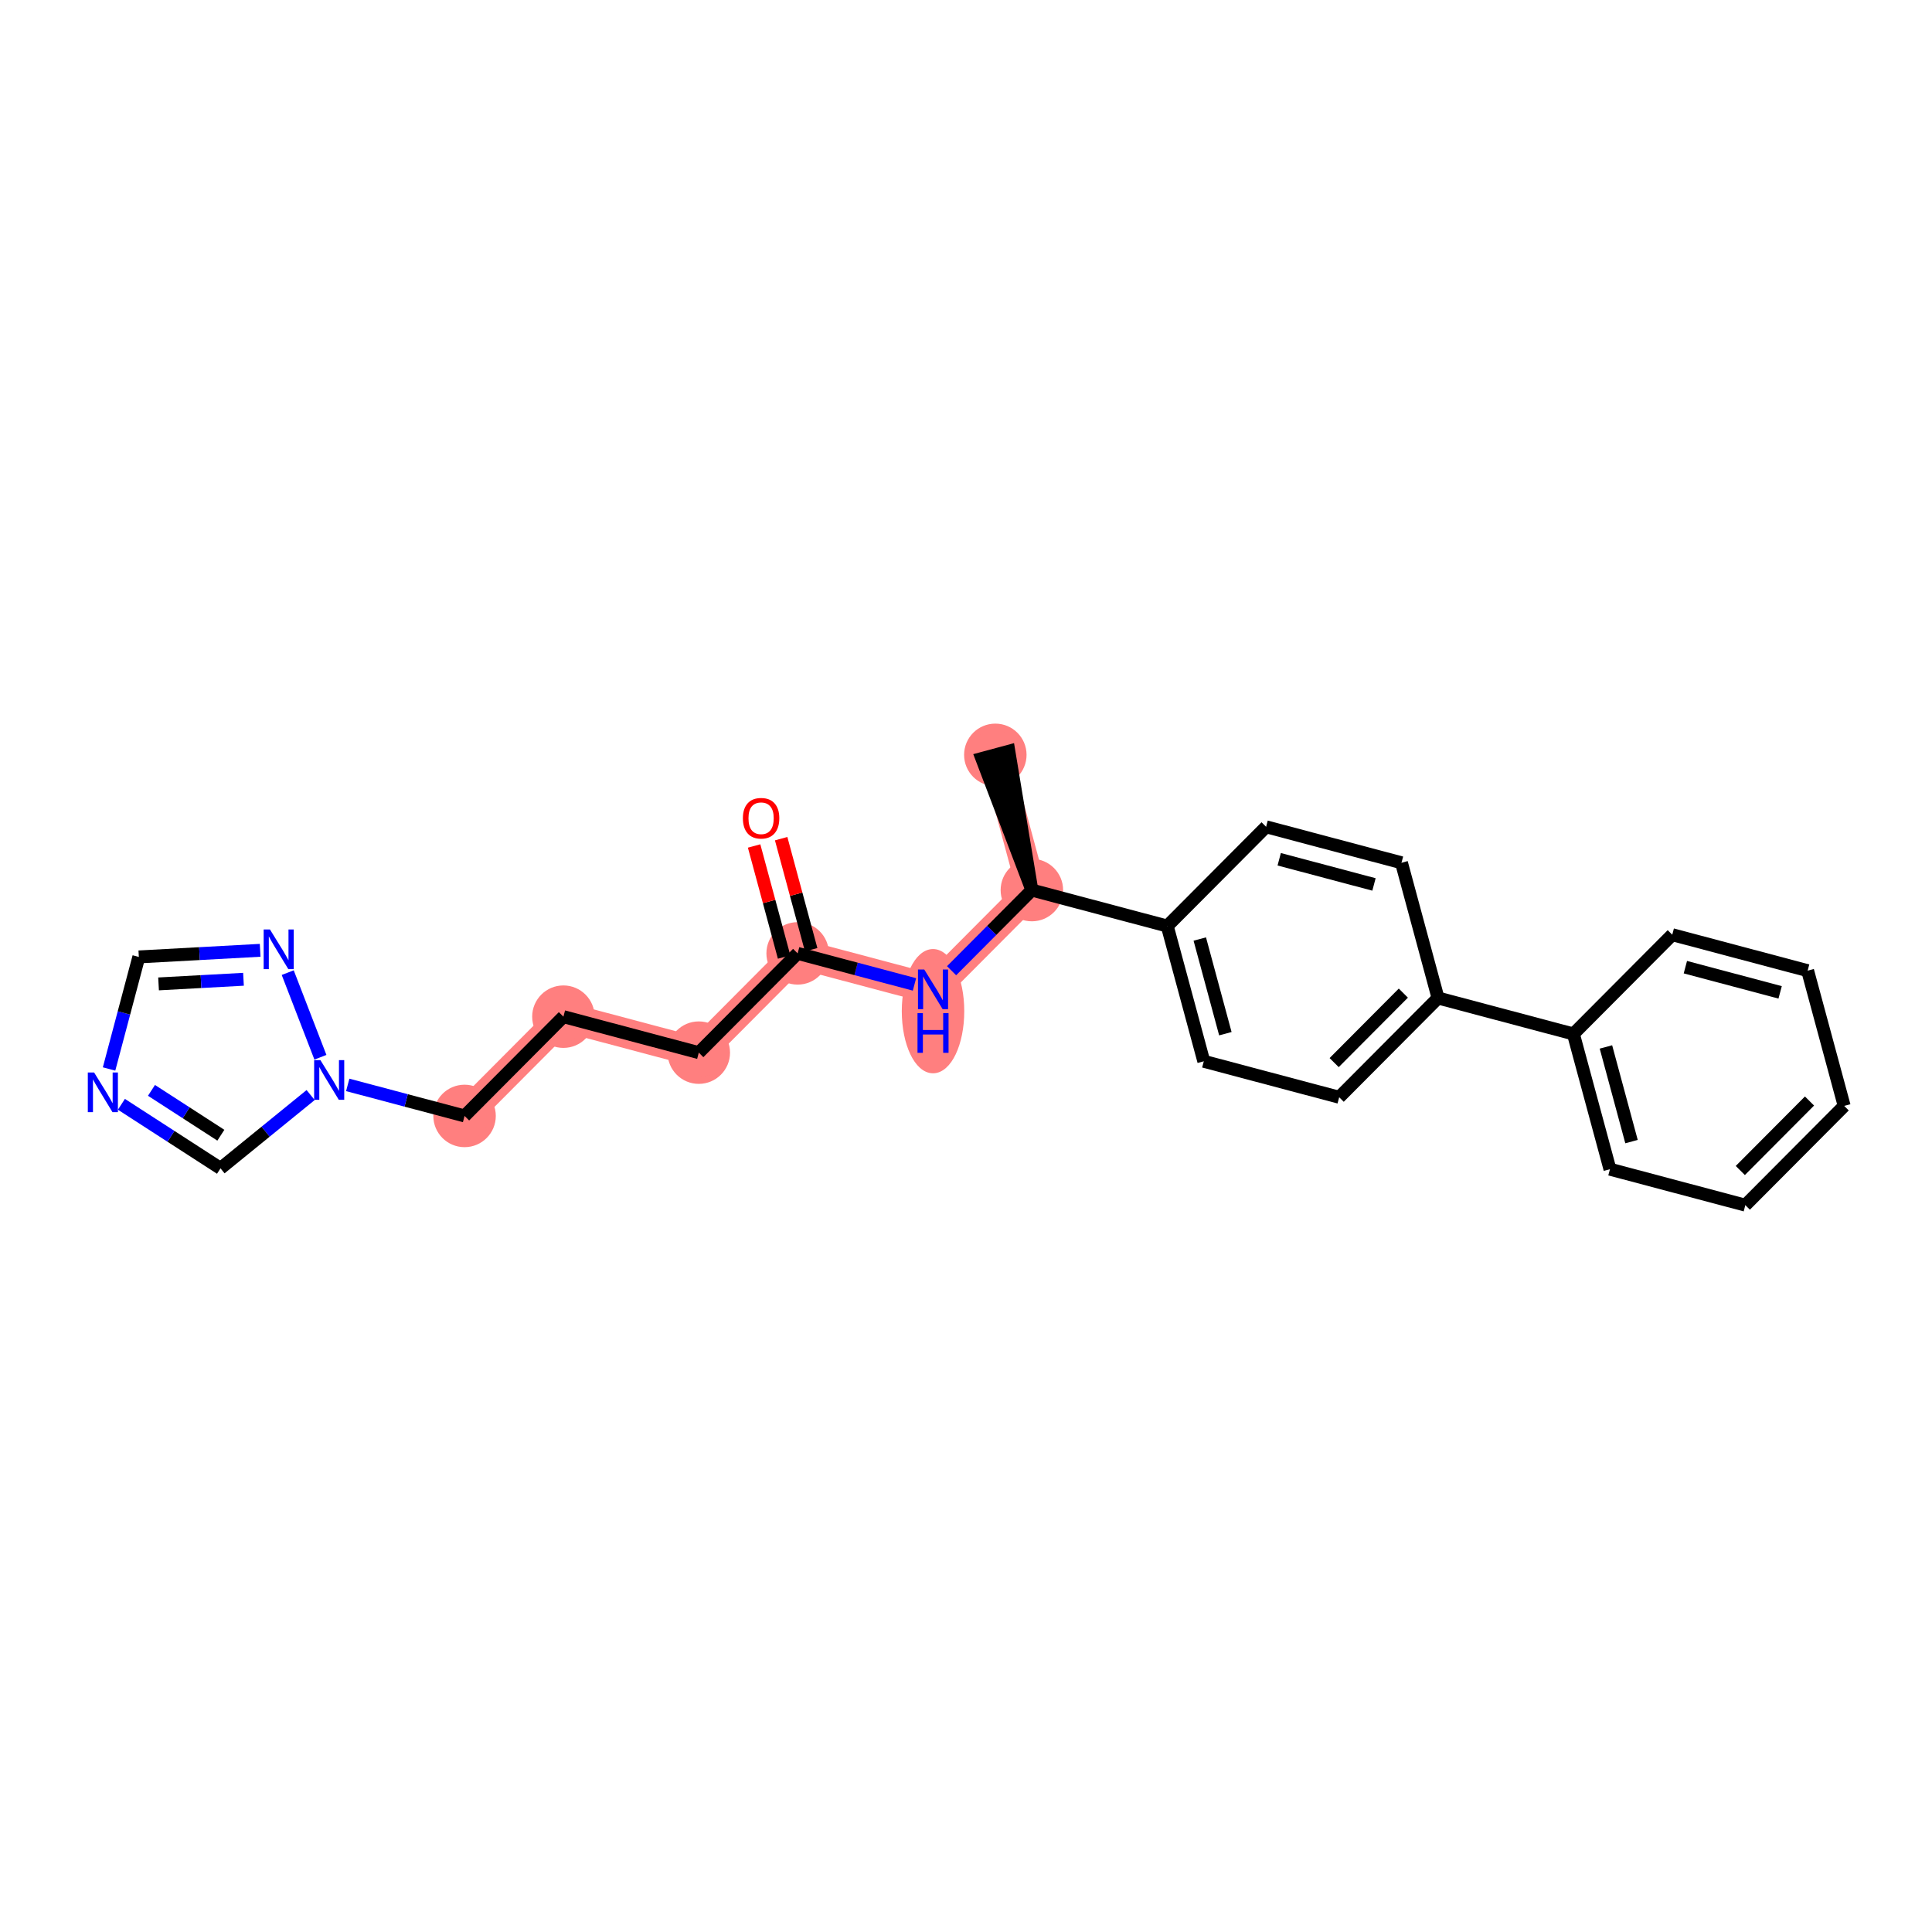 <?xml version='1.0' encoding='iso-8859-1'?>
<svg version='1.1' baseProfile='full'
              xmlns='http://www.w3.org/2000/svg'
                      xmlns:rdkit='http://www.rdkit.org/xml'
                      xmlns:xlink='http://www.w3.org/1999/xlink'
                  xml:space='preserve'
width='300px' height='300px' viewBox='0 0 300 300'>
<!-- END OF HEADER -->
<rect style='opacity:1.0;fill:#FFFFFF;stroke:none' width='300' height='300' x='0' y='0'> </rect>
<rect style='opacity:1.0;fill:#FFFFFF;stroke:none' width='300' height='300' x='0' y='0'> </rect>
<path d='M 154.554,117.213 L 160.228,138.212' style='fill:none;fill-rule:evenodd;stroke:#FF7F7F;stroke-width:4.6px;stroke-linecap:butt;stroke-linejoin:miter;stroke-opacity:1' />
<path d='M 160.228,138.212 L 144.88,153.625' style='fill:none;fill-rule:evenodd;stroke:#FF7F7F;stroke-width:4.6px;stroke-linecap:butt;stroke-linejoin:miter;stroke-opacity:1' />
<path d='M 144.88,153.625 L 123.857,148.04' style='fill:none;fill-rule:evenodd;stroke:#FF7F7F;stroke-width:4.6px;stroke-linecap:butt;stroke-linejoin:miter;stroke-opacity:1' />
<path d='M 123.857,148.04 L 108.509,163.454' style='fill:none;fill-rule:evenodd;stroke:#FF7F7F;stroke-width:4.6px;stroke-linecap:butt;stroke-linejoin:miter;stroke-opacity:1' />
<path d='M 108.509,163.454 L 87.486,157.868' style='fill:none;fill-rule:evenodd;stroke:#FF7F7F;stroke-width:4.6px;stroke-linecap:butt;stroke-linejoin:miter;stroke-opacity:1' />
<path d='M 87.486,157.868 L 72.138,173.282' style='fill:none;fill-rule:evenodd;stroke:#FF7F7F;stroke-width:4.6px;stroke-linecap:butt;stroke-linejoin:miter;stroke-opacity:1' />
<ellipse cx='154.554' cy='117.213' rx='4.35' ry='4.35'  style='fill:#FF7F7F;fill-rule:evenodd;stroke:#FF7F7F;stroke-width:1.0px;stroke-linecap:butt;stroke-linejoin:miter;stroke-opacity:1' />
<ellipse cx='160.228' cy='138.212' rx='4.35' ry='4.35'  style='fill:#FF7F7F;fill-rule:evenodd;stroke:#FF7F7F;stroke-width:1.0px;stroke-linecap:butt;stroke-linejoin:miter;stroke-opacity:1' />
<ellipse cx='144.88' cy='157.014' rx='4.35' ry='9.147'  style='fill:#FF7F7F;fill-rule:evenodd;stroke:#FF7F7F;stroke-width:1.0px;stroke-linecap:butt;stroke-linejoin:miter;stroke-opacity:1' />
<ellipse cx='123.857' cy='148.04' rx='4.35' ry='4.35'  style='fill:#FF7F7F;fill-rule:evenodd;stroke:#FF7F7F;stroke-width:1.0px;stroke-linecap:butt;stroke-linejoin:miter;stroke-opacity:1' />
<ellipse cx='108.509' cy='163.454' rx='4.35' ry='4.35'  style='fill:#FF7F7F;fill-rule:evenodd;stroke:#FF7F7F;stroke-width:1.0px;stroke-linecap:butt;stroke-linejoin:miter;stroke-opacity:1' />
<ellipse cx='87.486' cy='157.868' rx='4.35' ry='4.35'  style='fill:#FF7F7F;fill-rule:evenodd;stroke:#FF7F7F;stroke-width:1.0px;stroke-linecap:butt;stroke-linejoin:miter;stroke-opacity:1' />
<ellipse cx='72.138' cy='173.282' rx='4.35' ry='4.35'  style='fill:#FF7F7F;fill-rule:evenodd;stroke:#FF7F7F;stroke-width:1.0px;stroke-linecap:butt;stroke-linejoin:miter;stroke-opacity:1' />
<path class='bond-0 atom-1 atom-0' d='M 160.228,138.212 L 156.654,116.646 L 152.454,117.781 Z' style='fill:#000000;fill-rule:evenodd;fill-opacity:1;stroke:#000000;stroke-width:2.0px;stroke-linecap:butt;stroke-linejoin:miter;stroke-opacity:1;' />
<path class='bond-1 atom-1 atom-2' d='M 160.228,138.212 L 153.994,144.473' style='fill:none;fill-rule:evenodd;stroke:#000000;stroke-width:2.0px;stroke-linecap:butt;stroke-linejoin:miter;stroke-opacity:1' />
<path class='bond-1 atom-1 atom-2' d='M 153.994,144.473 L 147.76,150.733' style='fill:none;fill-rule:evenodd;stroke:#0000FF;stroke-width:2.0px;stroke-linecap:butt;stroke-linejoin:miter;stroke-opacity:1' />
<path class='bond-12 atom-1 atom-13' d='M 160.228,138.212 L 181.251,143.797' style='fill:none;fill-rule:evenodd;stroke:#000000;stroke-width:2.0px;stroke-linecap:butt;stroke-linejoin:miter;stroke-opacity:1' />
<path class='bond-2 atom-2 atom-3' d='M 142,152.86 L 132.929,150.45' style='fill:none;fill-rule:evenodd;stroke:#0000FF;stroke-width:2.0px;stroke-linecap:butt;stroke-linejoin:miter;stroke-opacity:1' />
<path class='bond-2 atom-2 atom-3' d='M 132.929,150.45 L 123.857,148.04' style='fill:none;fill-rule:evenodd;stroke:#000000;stroke-width:2.0px;stroke-linecap:butt;stroke-linejoin:miter;stroke-opacity:1' />
<path class='bond-3 atom-3 atom-4' d='M 125.957,147.473 L 123.627,138.851' style='fill:none;fill-rule:evenodd;stroke:#000000;stroke-width:2.0px;stroke-linecap:butt;stroke-linejoin:miter;stroke-opacity:1' />
<path class='bond-3 atom-3 atom-4' d='M 123.627,138.851 L 121.297,130.228' style='fill:none;fill-rule:evenodd;stroke:#FF0000;stroke-width:2.0px;stroke-linecap:butt;stroke-linejoin:miter;stroke-opacity:1' />
<path class='bond-3 atom-3 atom-4' d='M 121.757,148.608 L 119.428,139.985' style='fill:none;fill-rule:evenodd;stroke:#000000;stroke-width:2.0px;stroke-linecap:butt;stroke-linejoin:miter;stroke-opacity:1' />
<path class='bond-3 atom-3 atom-4' d='M 119.428,139.985 L 117.098,131.363' style='fill:none;fill-rule:evenodd;stroke:#FF0000;stroke-width:2.0px;stroke-linecap:butt;stroke-linejoin:miter;stroke-opacity:1' />
<path class='bond-4 atom-3 atom-5' d='M 123.857,148.04 L 108.509,163.454' style='fill:none;fill-rule:evenodd;stroke:#000000;stroke-width:2.0px;stroke-linecap:butt;stroke-linejoin:miter;stroke-opacity:1' />
<path class='bond-5 atom-5 atom-6' d='M 108.509,163.454 L 87.486,157.868' style='fill:none;fill-rule:evenodd;stroke:#000000;stroke-width:2.0px;stroke-linecap:butt;stroke-linejoin:miter;stroke-opacity:1' />
<path class='bond-6 atom-6 atom-7' d='M 87.486,157.868 L 72.138,173.282' style='fill:none;fill-rule:evenodd;stroke:#000000;stroke-width:2.0px;stroke-linecap:butt;stroke-linejoin:miter;stroke-opacity:1' />
<path class='bond-7 atom-7 atom-8' d='M 72.138,173.282 L 63.067,170.872' style='fill:none;fill-rule:evenodd;stroke:#000000;stroke-width:2.0px;stroke-linecap:butt;stroke-linejoin:miter;stroke-opacity:1' />
<path class='bond-7 atom-7 atom-8' d='M 63.067,170.872 L 53.995,168.462' style='fill:none;fill-rule:evenodd;stroke:#0000FF;stroke-width:2.0px;stroke-linecap:butt;stroke-linejoin:miter;stroke-opacity:1' />
<path class='bond-8 atom-8 atom-9' d='M 48.236,170.039 L 41.238,175.73' style='fill:none;fill-rule:evenodd;stroke:#0000FF;stroke-width:2.0px;stroke-linecap:butt;stroke-linejoin:miter;stroke-opacity:1' />
<path class='bond-8 atom-8 atom-9' d='M 41.238,175.73 L 34.24,181.421' style='fill:none;fill-rule:evenodd;stroke:#000000;stroke-width:2.0px;stroke-linecap:butt;stroke-linejoin:miter;stroke-opacity:1' />
<path class='bond-24 atom-12 atom-8' d='M 44.677,151.03 L 49.753,164.17' style='fill:none;fill-rule:evenodd;stroke:#0000FF;stroke-width:2.0px;stroke-linecap:butt;stroke-linejoin:miter;stroke-opacity:1' />
<path class='bond-9 atom-9 atom-10' d='M 34.24,181.421 L 26.546,176.448' style='fill:none;fill-rule:evenodd;stroke:#000000;stroke-width:2.0px;stroke-linecap:butt;stroke-linejoin:miter;stroke-opacity:1' />
<path class='bond-9 atom-9 atom-10' d='M 26.546,176.448 L 18.852,171.475' style='fill:none;fill-rule:evenodd;stroke:#0000FF;stroke-width:2.0px;stroke-linecap:butt;stroke-linejoin:miter;stroke-opacity:1' />
<path class='bond-9 atom-9 atom-10' d='M 34.294,176.276 L 28.908,172.794' style='fill:none;fill-rule:evenodd;stroke:#000000;stroke-width:2.0px;stroke-linecap:butt;stroke-linejoin:miter;stroke-opacity:1' />
<path class='bond-9 atom-9 atom-10' d='M 28.908,172.794 L 23.522,169.313' style='fill:none;fill-rule:evenodd;stroke:#0000FF;stroke-width:2.0px;stroke-linecap:butt;stroke-linejoin:miter;stroke-opacity:1' />
<path class='bond-10 atom-10 atom-11' d='M 16.935,165.989 L 19.247,157.29' style='fill:none;fill-rule:evenodd;stroke:#0000FF;stroke-width:2.0px;stroke-linecap:butt;stroke-linejoin:miter;stroke-opacity:1' />
<path class='bond-10 atom-10 atom-11' d='M 19.247,157.29 L 21.558,148.59' style='fill:none;fill-rule:evenodd;stroke:#000000;stroke-width:2.0px;stroke-linecap:butt;stroke-linejoin:miter;stroke-opacity:1' />
<path class='bond-11 atom-11 atom-12' d='M 21.558,148.59 L 30.978,148.077' style='fill:none;fill-rule:evenodd;stroke:#000000;stroke-width:2.0px;stroke-linecap:butt;stroke-linejoin:miter;stroke-opacity:1' />
<path class='bond-11 atom-11 atom-12' d='M 30.978,148.077 L 40.398,147.563' style='fill:none;fill-rule:evenodd;stroke:#0000FF;stroke-width:2.0px;stroke-linecap:butt;stroke-linejoin:miter;stroke-opacity:1' />
<path class='bond-11 atom-11 atom-12' d='M 24.621,152.78 L 31.215,152.421' style='fill:none;fill-rule:evenodd;stroke:#000000;stroke-width:2.0px;stroke-linecap:butt;stroke-linejoin:miter;stroke-opacity:1' />
<path class='bond-11 atom-11 atom-12' d='M 31.215,152.421 L 37.808,152.061' style='fill:none;fill-rule:evenodd;stroke:#0000FF;stroke-width:2.0px;stroke-linecap:butt;stroke-linejoin:miter;stroke-opacity:1' />
<path class='bond-13 atom-13 atom-14' d='M 181.251,143.797 L 186.925,164.796' style='fill:none;fill-rule:evenodd;stroke:#000000;stroke-width:2.0px;stroke-linecap:butt;stroke-linejoin:miter;stroke-opacity:1' />
<path class='bond-13 atom-13 atom-14' d='M 186.302,145.812 L 190.274,160.511' style='fill:none;fill-rule:evenodd;stroke:#000000;stroke-width:2.0px;stroke-linecap:butt;stroke-linejoin:miter;stroke-opacity:1' />
<path class='bond-25 atom-24 atom-13' d='M 196.599,128.384 L 181.251,143.797' style='fill:none;fill-rule:evenodd;stroke:#000000;stroke-width:2.0px;stroke-linecap:butt;stroke-linejoin:miter;stroke-opacity:1' />
<path class='bond-14 atom-14 atom-15' d='M 186.925,164.796 L 207.948,170.381' style='fill:none;fill-rule:evenodd;stroke:#000000;stroke-width:2.0px;stroke-linecap:butt;stroke-linejoin:miter;stroke-opacity:1' />
<path class='bond-15 atom-15 atom-16' d='M 207.948,170.381 L 223.296,154.968' style='fill:none;fill-rule:evenodd;stroke:#000000;stroke-width:2.0px;stroke-linecap:butt;stroke-linejoin:miter;stroke-opacity:1' />
<path class='bond-15 atom-15 atom-16' d='M 207.167,165 L 217.911,154.21' style='fill:none;fill-rule:evenodd;stroke:#000000;stroke-width:2.0px;stroke-linecap:butt;stroke-linejoin:miter;stroke-opacity:1' />
<path class='bond-16 atom-16 atom-17' d='M 223.296,154.968 L 244.318,160.553' style='fill:none;fill-rule:evenodd;stroke:#000000;stroke-width:2.0px;stroke-linecap:butt;stroke-linejoin:miter;stroke-opacity:1' />
<path class='bond-22 atom-16 atom-23' d='M 223.296,154.968 L 217.622,133.969' style='fill:none;fill-rule:evenodd;stroke:#000000;stroke-width:2.0px;stroke-linecap:butt;stroke-linejoin:miter;stroke-opacity:1' />
<path class='bond-17 atom-17 atom-18' d='M 244.318,160.553 L 249.993,181.552' style='fill:none;fill-rule:evenodd;stroke:#000000;stroke-width:2.0px;stroke-linecap:butt;stroke-linejoin:miter;stroke-opacity:1' />
<path class='bond-17 atom-17 atom-18' d='M 249.369,162.568 L 253.341,177.267' style='fill:none;fill-rule:evenodd;stroke:#000000;stroke-width:2.0px;stroke-linecap:butt;stroke-linejoin:miter;stroke-opacity:1' />
<path class='bond-26 atom-22 atom-17' d='M 259.667,145.14 L 244.318,160.553' style='fill:none;fill-rule:evenodd;stroke:#000000;stroke-width:2.0px;stroke-linecap:butt;stroke-linejoin:miter;stroke-opacity:1' />
<path class='bond-18 atom-18 atom-19' d='M 249.993,181.552 L 271.015,187.137' style='fill:none;fill-rule:evenodd;stroke:#000000;stroke-width:2.0px;stroke-linecap:butt;stroke-linejoin:miter;stroke-opacity:1' />
<path class='bond-19 atom-19 atom-20' d='M 271.015,187.137 L 286.364,171.724' style='fill:none;fill-rule:evenodd;stroke:#000000;stroke-width:2.0px;stroke-linecap:butt;stroke-linejoin:miter;stroke-opacity:1' />
<path class='bond-19 atom-19 atom-20' d='M 270.235,181.755 L 280.979,170.966' style='fill:none;fill-rule:evenodd;stroke:#000000;stroke-width:2.0px;stroke-linecap:butt;stroke-linejoin:miter;stroke-opacity:1' />
<path class='bond-20 atom-20 atom-21' d='M 286.364,171.724 L 280.689,150.725' style='fill:none;fill-rule:evenodd;stroke:#000000;stroke-width:2.0px;stroke-linecap:butt;stroke-linejoin:miter;stroke-opacity:1' />
<path class='bond-21 atom-21 atom-22' d='M 280.689,150.725 L 259.667,145.14' style='fill:none;fill-rule:evenodd;stroke:#000000;stroke-width:2.0px;stroke-linecap:butt;stroke-linejoin:miter;stroke-opacity:1' />
<path class='bond-21 atom-21 atom-22' d='M 276.419,154.092 L 261.703,150.182' style='fill:none;fill-rule:evenodd;stroke:#000000;stroke-width:2.0px;stroke-linecap:butt;stroke-linejoin:miter;stroke-opacity:1' />
<path class='bond-23 atom-23 atom-24' d='M 217.622,133.969 L 196.599,128.384' style='fill:none;fill-rule:evenodd;stroke:#000000;stroke-width:2.0px;stroke-linecap:butt;stroke-linejoin:miter;stroke-opacity:1' />
<path class='bond-23 atom-23 atom-24' d='M 213.351,137.336 L 198.635,133.426' style='fill:none;fill-rule:evenodd;stroke:#000000;stroke-width:2.0px;stroke-linecap:butt;stroke-linejoin:miter;stroke-opacity:1' />
<path  class='atom-2' d='M 143.518 150.545
L 145.537 153.808
Q 145.737 154.13, 146.059 154.713
Q 146.381 155.296, 146.398 155.331
L 146.398 150.545
L 147.216 150.545
L 147.216 156.706
L 146.372 156.706
L 144.206 153.138
Q 143.953 152.721, 143.684 152.242
Q 143.423 151.763, 143.344 151.616
L 143.344 156.706
L 142.544 156.706
L 142.544 150.545
L 143.518 150.545
' fill='#0000FF'/>
<path  class='atom-2' d='M 142.47 157.322
L 143.305 157.322
L 143.305 159.94
L 146.455 159.94
L 146.455 157.322
L 147.29 157.322
L 147.29 163.482
L 146.455 163.482
L 146.455 160.637
L 143.305 160.637
L 143.305 163.482
L 142.47 163.482
L 142.47 157.322
' fill='#0000FF'/>
<path  class='atom-4' d='M 115.355 127.059
Q 115.355 125.58, 116.086 124.753
Q 116.817 123.927, 118.183 123.927
Q 119.549 123.927, 120.28 124.753
Q 121.011 125.58, 121.011 127.059
Q 121.011 128.555, 120.271 129.408
Q 119.532 130.252, 118.183 130.252
Q 116.826 130.252, 116.086 129.408
Q 115.355 128.564, 115.355 127.059
M 118.183 129.556
Q 119.123 129.556, 119.627 128.93
Q 120.141 128.294, 120.141 127.059
Q 120.141 125.849, 119.627 125.24
Q 119.123 124.623, 118.183 124.623
Q 117.243 124.623, 116.73 125.232
Q 116.225 125.841, 116.225 127.059
Q 116.225 128.303, 116.73 128.93
Q 117.243 129.556, 118.183 129.556
' fill='#FF0000'/>
<path  class='atom-8' d='M 49.754 164.616
L 51.773 167.879
Q 51.973 168.201, 52.294 168.784
Q 52.617 169.367, 52.634 169.402
L 52.634 164.616
L 53.452 164.616
L 53.452 170.777
L 52.608 170.777
L 50.441 167.209
Q 50.189 166.792, 49.919 166.313
Q 49.658 165.835, 49.58 165.687
L 49.58 170.777
L 48.779 170.777
L 48.779 164.616
L 49.754 164.616
' fill='#0000FF'/>
<path  class='atom-10' d='M 14.611 166.533
L 16.629 169.796
Q 16.829 170.118, 17.151 170.701
Q 17.473 171.283, 17.491 171.318
L 17.491 166.533
L 18.309 166.533
L 18.309 172.693
L 17.465 172.693
L 15.298 169.126
Q 15.046 168.708, 14.776 168.23
Q 14.515 167.751, 14.437 167.603
L 14.437 172.693
L 13.636 172.693
L 13.636 166.533
L 14.611 166.533
' fill='#0000FF'/>
<path  class='atom-12' d='M 41.916 144.326
L 43.934 147.589
Q 44.134 147.911, 44.456 148.494
Q 44.778 149.076, 44.796 149.111
L 44.796 144.326
L 45.614 144.326
L 45.614 150.486
L 44.77 150.486
L 42.603 146.919
Q 42.351 146.501, 42.081 146.023
Q 41.82 145.544, 41.742 145.396
L 41.742 150.486
L 40.941 150.486
L 40.941 144.326
L 41.916 144.326
' fill='#0000FF'/>
</svg>
